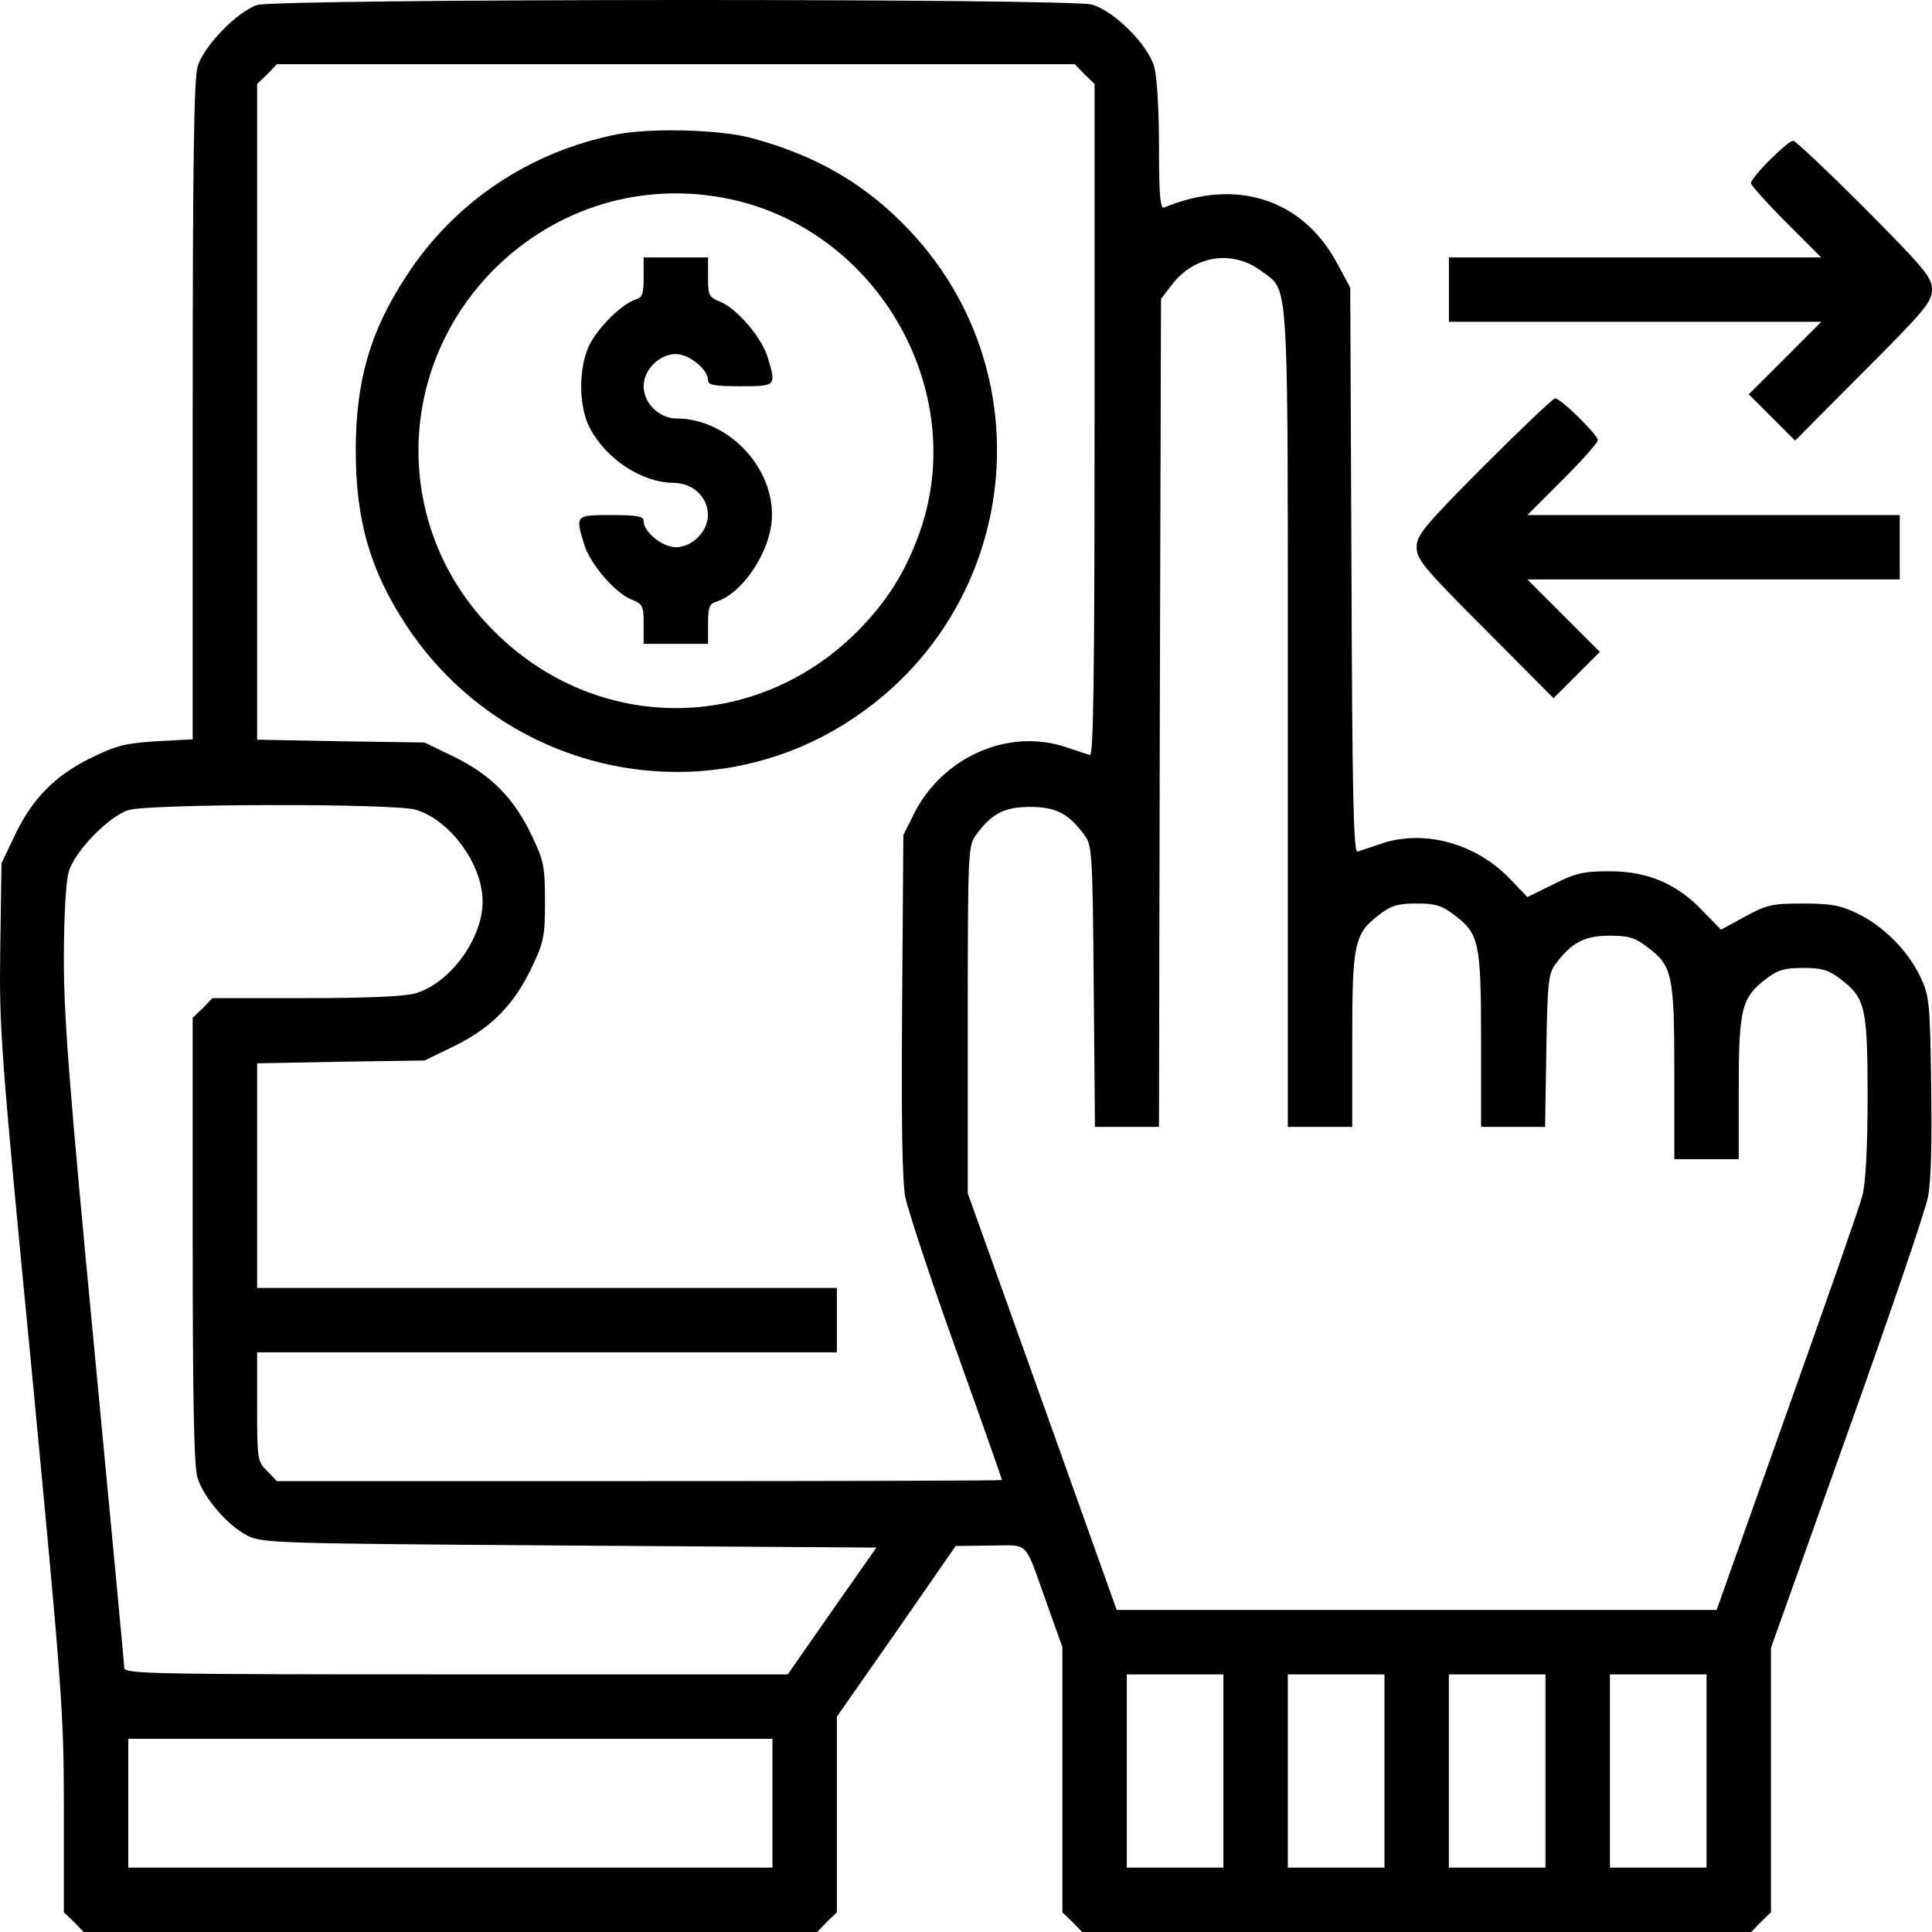 <svg width="35" height="35" viewBox="0 0 35 35" fill="none" xmlns="http://www.w3.org/2000/svg">
<g id="money-transfer">
<g id="Group">
<path id="Shape" fill-rule="evenodd" clip-rule="evenodd" d="M4.658 0.091C4.301 0.208 3.688 0.835 3.579 1.207C3.513 1.433 3.491 3.001 3.491 7.449L3.491 13.393L2.828 13.429C2.259 13.466 2.098 13.509 1.639 13.735C0.997 14.049 0.574 14.479 0.26 15.15L0.027 15.639L0.005 17.17C-0.017 18.621 0.012 19.03 0.574 24.82C1.128 30.632 1.157 31.033 1.157 32.79L1.157 34.643L1.34 34.818L1.515 35H8.159H14.804L14.979 34.818L15.161 34.643V32.871V31.099L16.241 29.553L17.313 28.007L17.94 27.999C18.013 27.999 18.077 27.998 18.135 27.997C18.312 27.993 18.42 27.991 18.503 28.035C18.633 28.106 18.699 28.294 18.869 28.779L18.869 28.78C18.904 28.88 18.944 28.994 18.99 29.122L19.246 29.837V32.243V34.643L19.428 34.818L19.603 35H25.664L31.725 35L31.9 34.818L32.083 34.643V32.251V29.852L33.461 25.987C34.22 23.864 34.883 21.925 34.927 21.684C34.985 21.4 35 20.685 34.985 19.649C34.964 18.118 34.949 18.031 34.781 17.68C34.555 17.214 34.117 16.776 33.651 16.55C33.352 16.404 33.177 16.368 32.666 16.368C32.104 16.368 32.002 16.39 31.608 16.608L31.178 16.842L30.85 16.506C30.383 16.011 29.851 15.784 29.165 15.784C28.691 15.784 28.545 15.814 28.144 16.018L27.67 16.251L27.349 15.916C26.744 15.289 25.839 15.033 25.073 15.267C24.992 15.294 24.912 15.321 24.841 15.345C24.72 15.386 24.624 15.418 24.592 15.427C24.519 15.456 24.497 14.333 24.483 10.337L24.461 5.211L24.213 4.751C23.585 3.599 22.382 3.22 21.091 3.759C21.018 3.788 20.996 3.541 20.996 2.651C20.996 1.965 20.96 1.389 20.909 1.207C20.792 0.806 20.186 0.201 19.785 0.084C19.377 -0.033 5.045 -0.025 4.658 0.091ZM19.647 1.346L19.829 1.521V7.617C19.829 12.474 19.807 13.713 19.742 13.677C19.691 13.662 19.472 13.589 19.253 13.517C18.224 13.203 17.05 13.735 16.547 14.764L16.365 15.128L16.343 18.191C16.328 20.313 16.343 21.385 16.401 21.691C16.452 21.932 16.861 23.179 17.32 24.455C17.78 25.739 18.152 26.796 18.152 26.811C18.152 26.825 15.198 26.832 11.587 26.832H5.016L4.841 26.65C4.666 26.483 4.658 26.439 4.658 25.483V24.499H9.91H15.161V23.916V23.332H9.91H4.658V21.298V19.263L6.175 19.234L7.692 19.212L8.247 18.942C8.91 18.614 9.319 18.191 9.64 17.513C9.851 17.068 9.873 16.959 9.873 16.331C9.873 15.704 9.851 15.595 9.64 15.15C9.319 14.472 8.91 14.049 8.247 13.721L7.692 13.451L6.175 13.429L4.658 13.4L4.658 7.464L4.658 1.521L4.841 1.346L5.016 1.163H12.244H19.472L19.647 1.346ZM23.042 5.055C23.01 5.025 22.975 5 22.935 4.971C22.912 4.955 22.889 4.938 22.863 4.919C22.338 4.518 21.638 4.62 21.23 5.159L21.033 5.415L21.011 12.919L20.996 20.415H20.413H19.836L19.814 17.87C19.793 15.427 19.785 15.31 19.64 15.121C19.355 14.734 19.122 14.618 18.662 14.618C18.203 14.618 17.969 14.734 17.685 15.121C17.539 15.318 17.532 15.405 17.532 18.468L17.532 21.618L18.881 25.389L20.23 29.166H25.664H31.098L32.374 25.578C33.075 23.609 33.694 21.845 33.738 21.662C33.797 21.451 33.833 20.794 33.833 19.883C33.833 18.249 33.797 18.082 33.337 17.732C33.126 17.571 33.002 17.535 32.666 17.535C32.331 17.535 32.206 17.571 31.995 17.732C31.55 18.074 31.499 18.271 31.499 19.715L31.499 20.999H30.916H30.332L30.332 19.431C30.332 17.659 30.296 17.498 29.851 17.163C29.625 16.988 29.508 16.951 29.158 16.951C28.706 16.951 28.472 17.075 28.188 17.454C28.049 17.637 28.035 17.775 28.013 19.037L27.991 20.415H27.407H26.831V18.847C26.831 17.075 26.795 16.915 26.35 16.579C26.124 16.404 26.007 16.368 25.664 16.368C25.329 16.368 25.205 16.404 24.993 16.565C24.534 16.915 24.497 17.075 24.497 18.84V20.415H23.914H23.33V13.013L23.33 11.726V11.726C23.331 5.901 23.332 5.32 23.042 5.055ZM7.532 14.669C8.159 14.858 8.743 15.661 8.743 16.331C8.743 17.002 8.159 17.805 7.532 17.994C7.335 18.052 6.657 18.082 5.541 18.082H3.849L3.674 18.264L3.491 18.439L3.491 22.464C3.491 25.338 3.513 26.57 3.579 26.774C3.688 27.131 4.133 27.649 4.491 27.824C4.753 27.956 5.074 27.963 10.325 27.999L15.876 28.036L15.074 29.181L14.271 30.333H8.261C2.813 30.333 2.251 30.326 2.251 30.216C2.251 30.151 2.003 27.533 1.704 24.39C1.259 19.737 1.157 18.446 1.157 17.389C1.157 16.587 1.194 15.981 1.245 15.792C1.354 15.42 1.967 14.793 2.324 14.676C2.696 14.559 7.138 14.552 7.532 14.669ZM22.163 33.833V32.083V30.333H21.288H20.413V32.083V33.833H21.288H22.163ZM25.081 32.083V33.833H24.205H23.33V32.083V30.333H24.205H25.081V32.083ZM27.998 33.833V32.083V30.333H27.123H26.248V32.083V33.833H27.123H27.998ZM30.916 32.083V33.833H30.04L29.165 33.833V32.083V30.333H30.04H30.916V32.083ZM13.994 33.833V32.666V31.5H8.159H2.324V32.666L2.324 33.833H8.159H13.994Z" fill="black"/>
<path id="Shape_2" fill-rule="evenodd" clip-rule="evenodd" d="M7.357 5.006C8.232 3.657 9.596 2.746 11.186 2.432C11.806 2.315 13.061 2.345 13.63 2.505C14.738 2.804 15.606 3.293 16.357 4.051C18.976 6.669 18.516 11.023 15.402 13.05C12.725 14.8 9.122 14.02 7.35 11.314C6.708 10.33 6.445 9.433 6.445 8.164C6.445 6.895 6.708 5.998 7.357 5.006ZM16.671 9.615C17.553 7.063 15.898 4.175 13.221 3.606C11.66 3.278 10.092 3.745 8.954 4.875C7.123 6.713 7.123 9.622 8.954 11.438C10.807 13.29 13.673 13.29 15.526 11.445C16.08 10.884 16.408 10.359 16.671 9.615Z" fill="black"/>
<path id="Path" d="M11.66 5.021C11.66 5.32 11.638 5.393 11.507 5.429C11.266 5.51 10.865 5.903 10.69 6.224C10.479 6.633 10.471 7.354 10.69 7.763C10.989 8.324 11.631 8.74 12.193 8.747C12.754 8.747 13.031 9.353 12.645 9.732C12.535 9.848 12.382 9.914 12.244 9.914C12.003 9.914 11.66 9.637 11.66 9.44C11.66 9.353 11.551 9.331 11.077 9.331C10.428 9.331 10.42 9.331 10.581 9.856C10.683 10.206 11.135 10.738 11.441 10.862C11.646 10.942 11.66 10.979 11.66 11.307V11.664H12.244H12.827V11.307C12.827 11.008 12.849 10.935 12.98 10.899C13.418 10.76 13.885 10.104 13.972 9.513C14.104 8.558 13.236 7.581 12.251 7.581C11.945 7.581 11.66 7.303 11.66 6.997C11.66 6.698 11.945 6.414 12.244 6.414C12.484 6.414 12.827 6.691 12.827 6.888C12.827 6.975 12.937 6.997 13.411 6.997C14.06 6.997 14.067 6.997 13.907 6.472C13.805 6.122 13.352 5.59 13.046 5.466C12.842 5.386 12.827 5.349 12.827 5.021V4.664H12.244H11.66V5.021Z" fill="black"/>
<path id="Path_2" d="M32.061 2.899C31.871 3.088 31.718 3.278 31.718 3.315C31.718 3.351 32.002 3.672 32.352 4.022L32.994 4.664L29.617 4.664H26.248V5.247V5.83H29.617L32.994 5.83L32.338 6.487L31.681 7.143L32.104 7.566L32.52 7.982L33.76 6.735C34.876 5.619 35 5.466 35 5.247C35 5.028 34.876 4.875 33.782 3.774C33.111 3.103 32.527 2.549 32.484 2.549C32.44 2.549 32.25 2.709 32.061 2.899Z" fill="black"/>
<path id="Path_3" d="M26.882 8.441C25.788 9.542 25.664 9.695 25.664 9.914C25.664 10.133 25.788 10.286 26.904 11.402L28.144 12.649L28.56 12.233L28.983 11.81L28.326 11.154L27.67 10.497H31.047H34.416V9.914V9.331H31.047H27.67L28.312 8.689C28.662 8.339 28.946 8.018 28.946 7.974C28.946 7.879 28.275 7.216 28.173 7.216C28.137 7.216 27.553 7.77 26.882 8.441Z" fill="black"/>
</g>
</g>
</svg>
